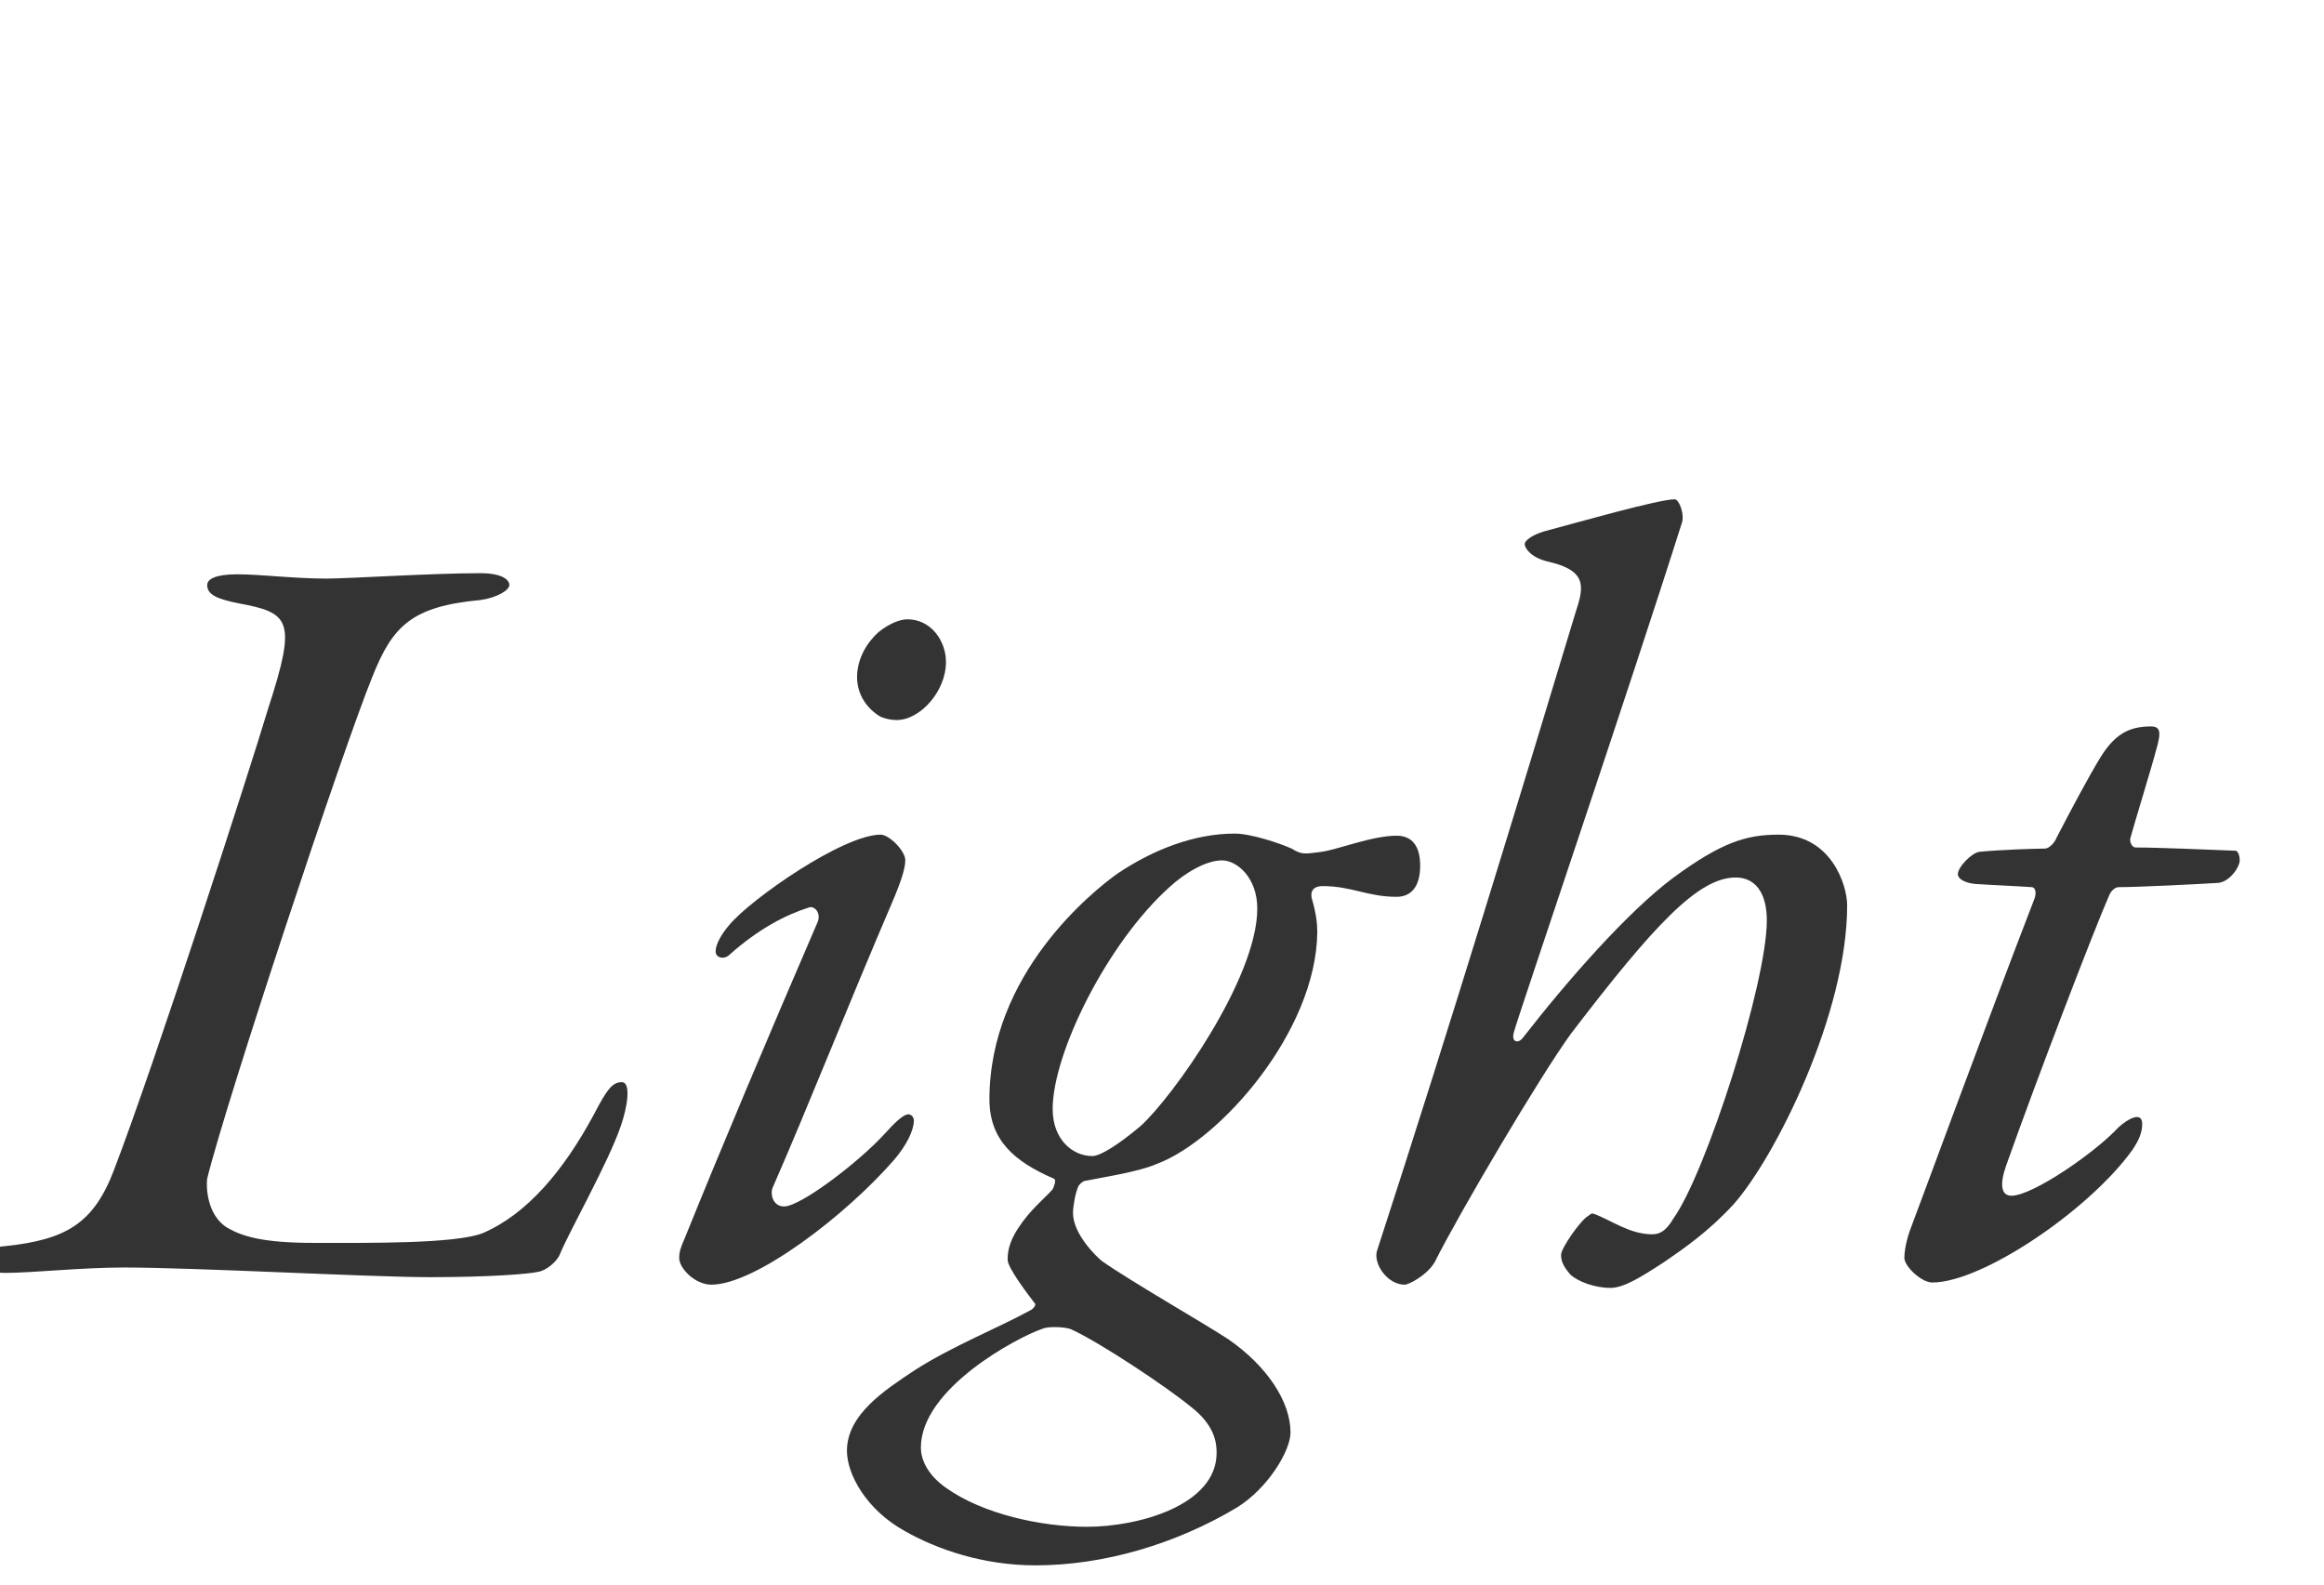 <svg width="44" height="30" viewBox="0 0 44 30" fill="none" xmlns="http://www.w3.org/2000/svg"><g clip-path="url(#clip0_2001_1041)"><g clip-path="url(#clip1_2001_1041)"><path d="M5.951 23.531C6.966 23.531 8.609 23.551 9.136 23.348C9.988 22.983 10.678 22.151 11.246 21.096C11.489 20.63 11.591 20.488 11.773 20.488C11.956 20.488 11.875 20.975 11.753 21.32C11.509 22.03 10.779 23.308 10.597 23.754C10.536 23.896 10.333 24.058 10.191 24.078C10.029 24.119 9.278 24.18 8.142 24.18C7.006 24.18 3.7 23.997 2.341 23.997C1.55 23.997 0.596 24.099 0.109 24.099C-0.357 24.099 -0.52 23.997 -0.52 23.855C-0.52 23.673 -0.296 23.632 0.109 23.591C1.245 23.47 1.773 23.166 2.158 22.151C2.929 20.143 4.714 14.626 5.079 13.408C5.627 11.725 5.485 11.603 4.511 11.421C4.106 11.339 3.923 11.258 3.923 11.076C3.923 10.954 4.105 10.873 4.491 10.873C4.937 10.873 5.566 10.954 6.175 10.954C6.621 10.954 8.162 10.852 9.096 10.852C9.501 10.852 9.643 10.974 9.643 11.076C9.643 11.177 9.4 11.319 9.096 11.36C7.797 11.481 7.432 11.847 7.047 12.82C6.499 14.159 4.268 20.894 3.923 22.314C3.903 22.435 3.903 23.003 4.308 23.247C4.592 23.409 4.978 23.531 5.951 23.531Z" fill="#333333"/><path d="M16.673 15.802C16.835 15.802 17.14 16.107 17.14 16.289C17.14 16.471 17.018 16.776 16.936 16.979C15.963 19.251 15.334 20.873 14.624 22.496C14.584 22.598 14.624 22.841 14.847 22.841C15.151 22.841 16.227 22.03 16.734 21.482C16.936 21.259 17.099 21.097 17.2 21.097C17.241 21.097 17.302 21.137 17.302 21.218C17.302 21.401 17.16 21.685 16.936 21.949C16.024 23.003 14.3 24.322 13.468 24.322C13.164 24.322 12.859 24.018 12.859 23.815C12.859 23.713 12.88 23.632 12.961 23.45C13.691 21.644 14.523 19.677 15.476 17.466C15.557 17.283 15.415 17.141 15.314 17.181C14.867 17.323 14.361 17.587 13.813 18.074C13.711 18.175 13.549 18.135 13.549 18.013C13.549 17.871 13.671 17.668 13.813 17.506C14.219 17.019 15.963 15.802 16.673 15.802ZM17.18 11.725C17.626 11.725 17.91 12.131 17.91 12.536C17.91 13.084 17.424 13.632 16.977 13.632C16.876 13.632 16.774 13.611 16.673 13.571C16.43 13.429 16.227 13.165 16.227 12.82C16.227 12.455 16.429 12.151 16.632 11.968C16.835 11.806 17.038 11.725 17.18 11.725Z" fill="#333333"/><path d="M23.378 15.782C23.683 15.782 24.23 15.964 24.453 16.066C24.656 16.188 24.697 16.167 25.021 16.127C25.326 16.086 25.975 15.822 26.441 15.822C26.725 15.822 26.888 16.005 26.888 16.39C26.888 16.776 26.725 16.979 26.441 16.979C25.894 16.979 25.589 16.776 25.042 16.776C24.798 16.776 24.819 16.958 24.839 17.019C24.92 17.303 24.94 17.486 24.94 17.648C24.92 19.535 23.094 21.583 21.918 22.029C21.553 22.192 20.843 22.293 20.559 22.354C20.518 22.354 20.457 22.395 20.417 22.456C20.356 22.598 20.315 22.841 20.315 22.963C20.315 23.368 20.762 23.794 20.863 23.875C21.411 24.261 22.729 25.012 23.257 25.356C23.987 25.863 24.433 26.533 24.433 27.121C24.433 27.466 24.007 28.176 23.419 28.541C22.263 29.231 20.904 29.636 19.605 29.636C18.611 29.636 17.739 29.332 17.131 28.987C16.4 28.582 16.035 27.912 16.035 27.466C16.035 26.776 16.765 26.31 17.313 25.945C18.003 25.498 18.916 25.133 19.504 24.809C19.585 24.768 19.626 24.687 19.585 24.667C19.443 24.484 19.078 23.997 19.078 23.855C19.078 23.754 19.078 23.551 19.281 23.247C19.504 22.902 19.788 22.679 19.93 22.516C19.95 22.476 20.011 22.334 19.95 22.314C19.2 21.989 18.733 21.583 18.733 20.812C18.733 18.439 20.68 16.877 21.167 16.532C21.837 16.086 22.608 15.782 23.378 15.782ZM23.135 16.289C22.831 16.289 22.425 16.532 22.141 16.796C20.964 17.851 19.93 19.94 19.93 20.995C19.93 21.583 20.315 21.887 20.68 21.887C20.843 21.887 21.208 21.644 21.593 21.32C22.202 20.772 23.804 18.52 23.804 17.202C23.804 16.613 23.419 16.289 23.135 16.289ZM20.579 28.906C21.553 28.906 23.034 28.5 23.034 27.506C23.034 27.304 22.993 26.979 22.547 26.634C22.08 26.249 20.823 25.417 20.295 25.174C20.173 25.113 19.828 25.113 19.747 25.153C19.261 25.316 17.435 26.289 17.435 27.405C17.435 27.669 17.597 27.953 17.922 28.176C18.611 28.663 19.707 28.906 20.579 28.906Z" fill="#333333"/><path d="M34.972 17.141C34.972 19.19 33.613 21.908 32.822 22.8C32.356 23.308 31.889 23.632 31.504 23.896C31.037 24.2 30.733 24.383 30.489 24.383C30.185 24.383 29.881 24.261 29.739 24.139C29.577 23.957 29.556 23.855 29.556 23.754C29.556 23.632 29.922 23.105 30.064 23.024C30.124 22.983 30.124 22.963 30.185 22.983C30.51 23.105 30.855 23.368 31.281 23.368C31.423 23.368 31.544 23.308 31.686 23.064C32.295 22.212 33.451 18.622 33.451 17.425C33.451 16.898 33.228 16.613 32.863 16.613C32.153 16.613 31.321 17.506 29.739 19.575C29.151 20.387 27.629 22.963 27.163 23.896C27.021 24.139 26.676 24.322 26.595 24.322C26.27 24.322 26.006 23.936 26.067 23.693C27.467 19.392 28.846 14.849 29.84 11.562C30.003 11.076 30.023 10.792 29.293 10.629C28.968 10.548 28.867 10.366 28.867 10.305C28.867 10.224 29.029 10.122 29.232 10.061C29.84 9.899 31.402 9.453 31.707 9.453C31.788 9.453 31.889 9.717 31.849 9.879C30.855 13.023 28.765 19.169 28.664 19.535C28.603 19.737 28.745 19.758 28.826 19.656C29.678 18.561 30.814 17.263 31.686 16.613C32.599 15.944 33.066 15.802 33.674 15.802C34.669 15.802 34.972 16.755 34.972 17.141Z" fill="#333333"/><path d="M40.72 13.753C40.903 13.753 40.923 13.854 40.822 14.199C40.761 14.443 40.395 15.64 40.335 15.863C40.315 15.924 40.355 16.045 40.436 16.045C40.862 16.045 41.795 16.086 42.323 16.106C42.364 16.106 42.403 16.187 42.403 16.268C42.424 16.39 42.221 16.695 41.998 16.715C41.694 16.735 40.497 16.796 40.112 16.796C40.051 16.796 39.969 16.857 39.93 16.958C39.645 17.607 38.57 20.407 37.981 22.07C37.86 22.415 37.881 22.638 38.083 22.638C38.489 22.638 39.686 21.806 40.112 21.34C40.294 21.177 40.558 21.035 40.558 21.279C40.558 21.441 40.497 21.583 40.376 21.766C39.564 22.902 37.535 24.281 36.583 24.281C36.379 24.281 36.055 23.977 36.055 23.814C36.055 23.713 36.075 23.551 36.156 23.307C36.237 23.105 37.637 19.291 38.509 17.039C38.57 16.897 38.53 16.796 38.468 16.796C38.184 16.776 37.678 16.755 37.394 16.735C37.191 16.715 37.068 16.634 37.068 16.553C37.068 16.41 37.332 16.147 37.475 16.127C37.881 16.086 38.57 16.066 38.712 16.066C38.814 16.066 38.915 15.924 38.935 15.863C39.24 15.275 39.543 14.707 39.766 14.341C40.03 13.915 40.294 13.753 40.72 13.753Z" fill="#333333"/></g></g><defs><clipPath id="clip0_2001_1041"><rect width="43.188" height="30" fill="white"/></clipPath><clipPath id="clip1_2001_1041"><rect width="43.188" height="29.991" fill="white" transform="translate(0 0.004)"/></clipPath></defs></svg>